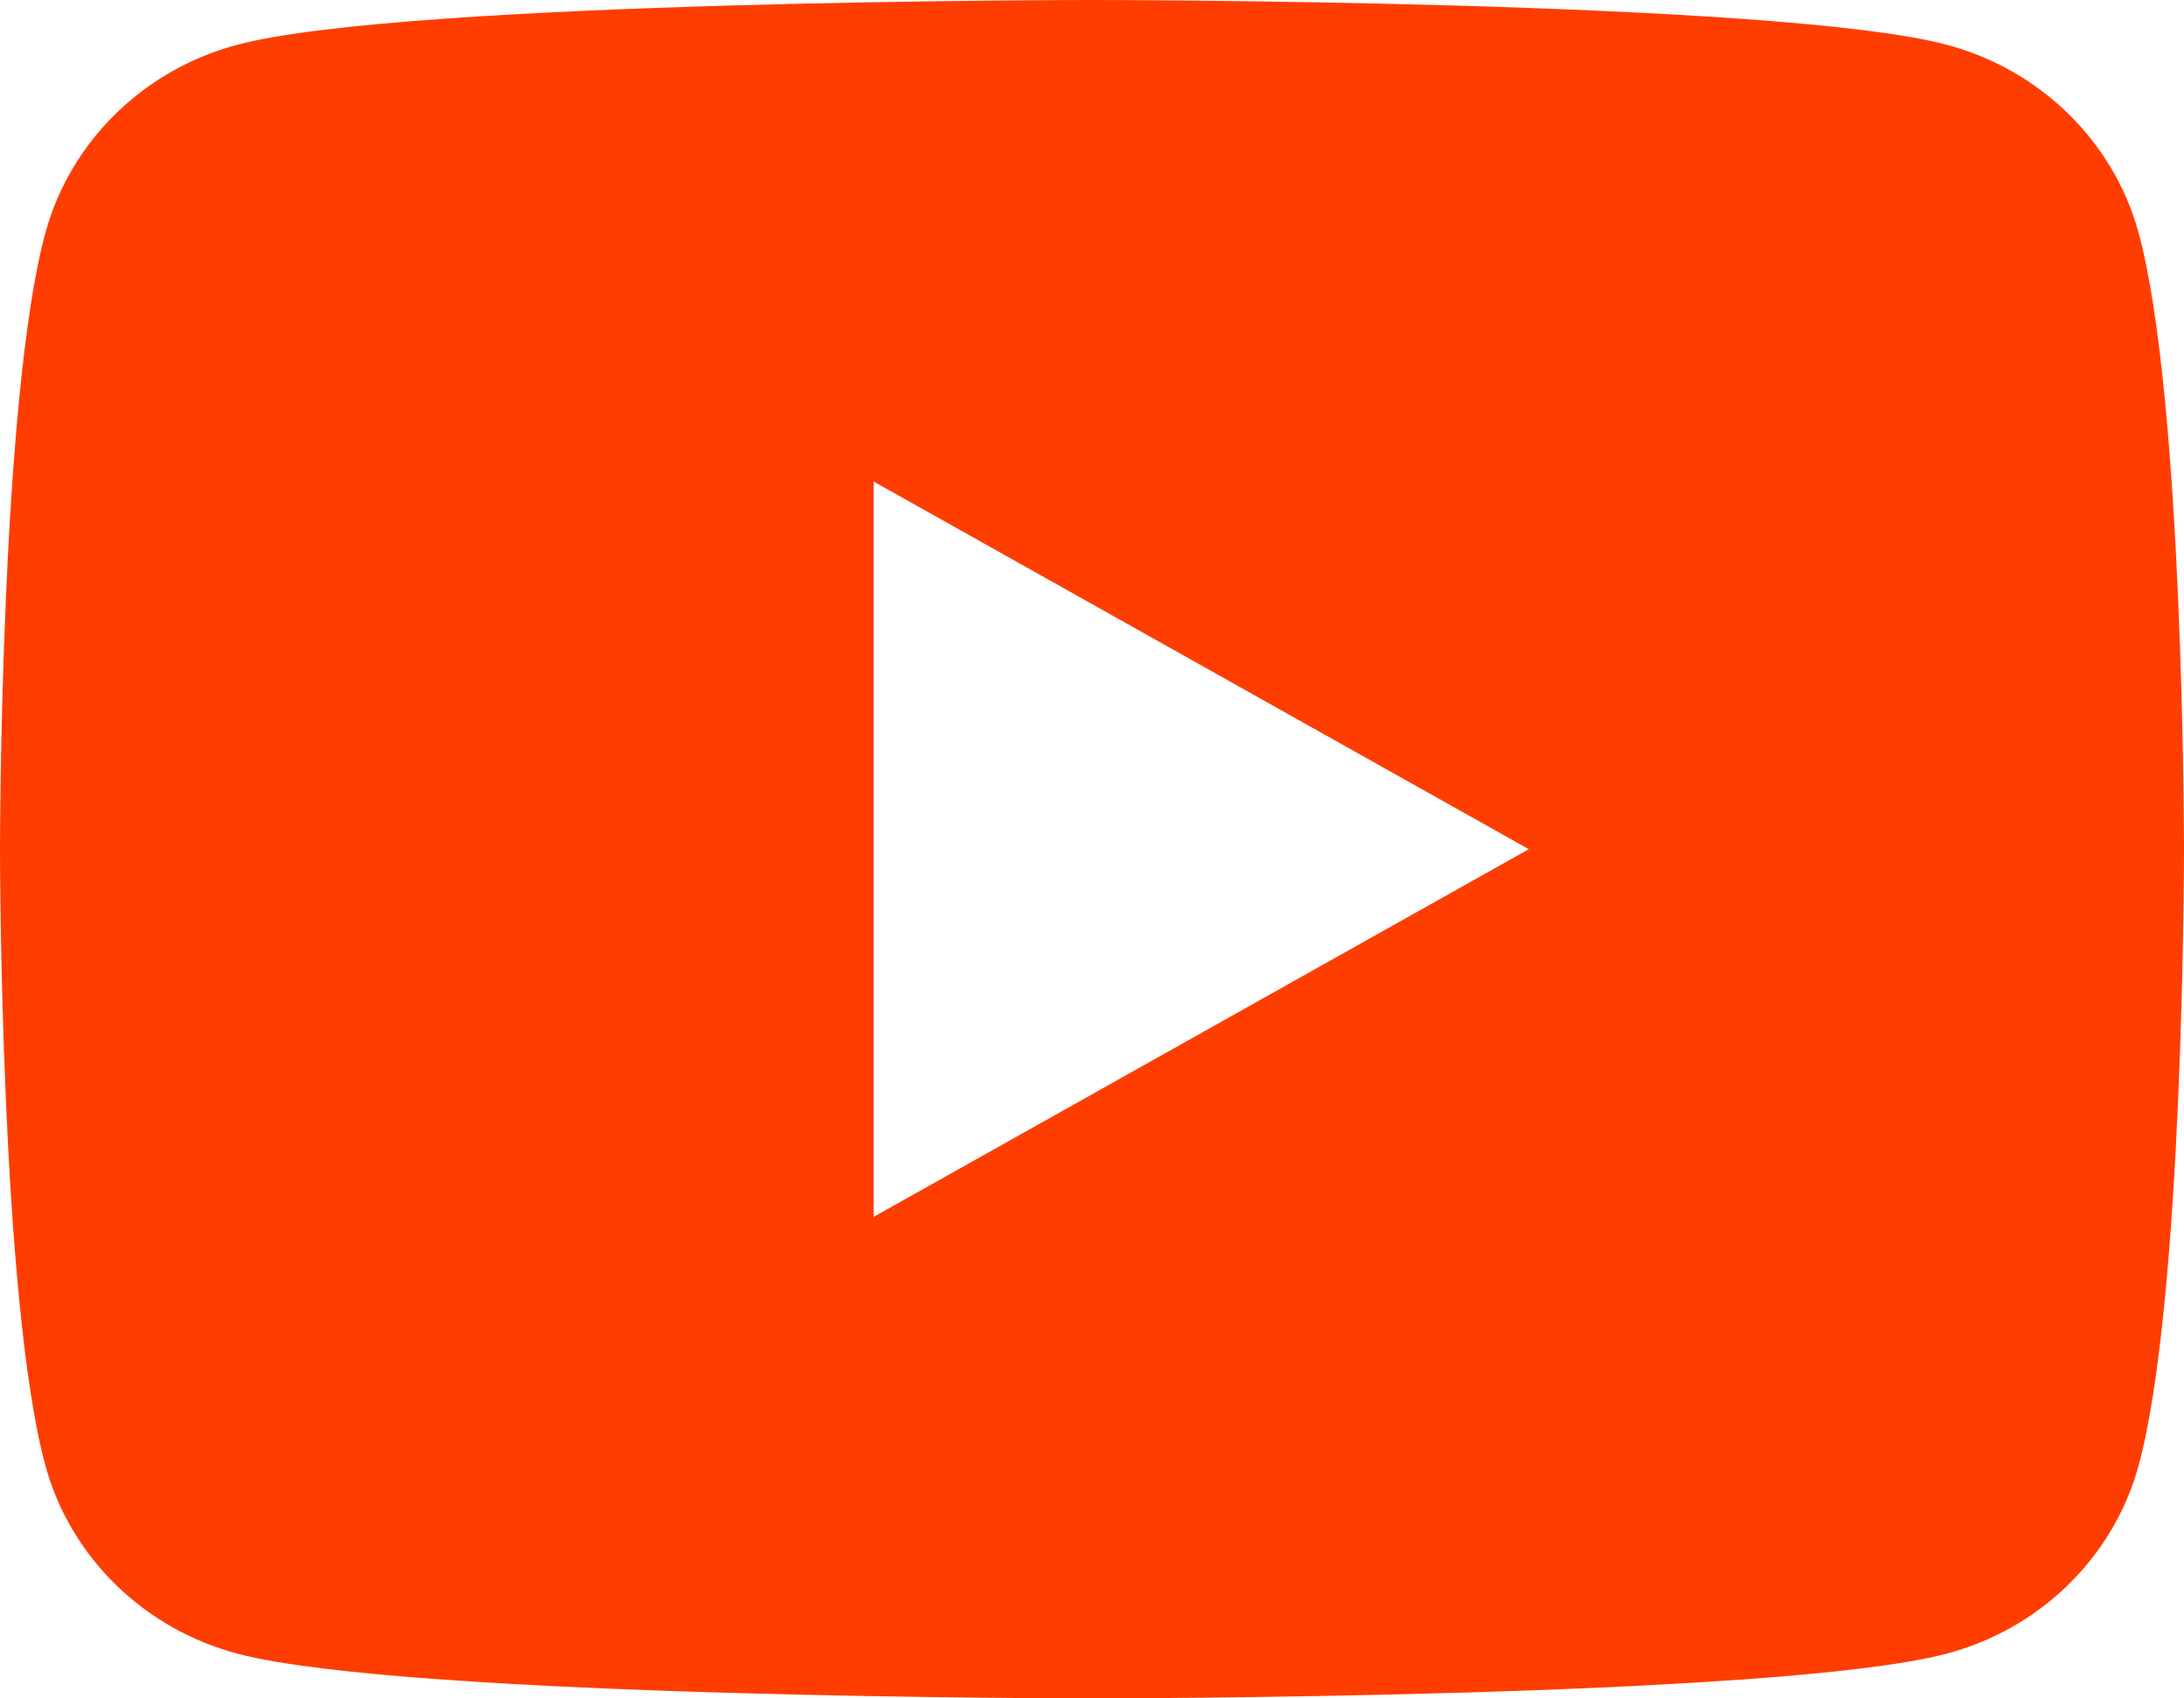 <svg width="18" height="14" viewBox="0 0 18 14" fill="none" xmlns="http://www.w3.org/2000/svg">
<path d="M17.624 1.913C17.417 1.16 16.807 0.567 16.033 0.366C14.629 1.82539e-07 9 0 9 0C9 0 3.371 1.82539e-07 1.967 0.366C1.193 0.567 0.583 1.16 0.376 1.913C-2.68221e-08 3.278 0 7 0 7C0 7 -2.68221e-08 10.722 0.376 12.087C0.583 12.84 1.193 13.433 1.967 13.634C3.371 14 9 14 9 14C9 14 14.629 14 16.033 13.634C16.808 13.433 17.417 12.84 17.624 12.087C18 10.722 18 7 18 7C18 7 18 3.278 17.624 1.913ZM7.2 10.031V3.969L12.6 7L7.2 10.031Z" fill="#FF3D00"/>
</svg>
